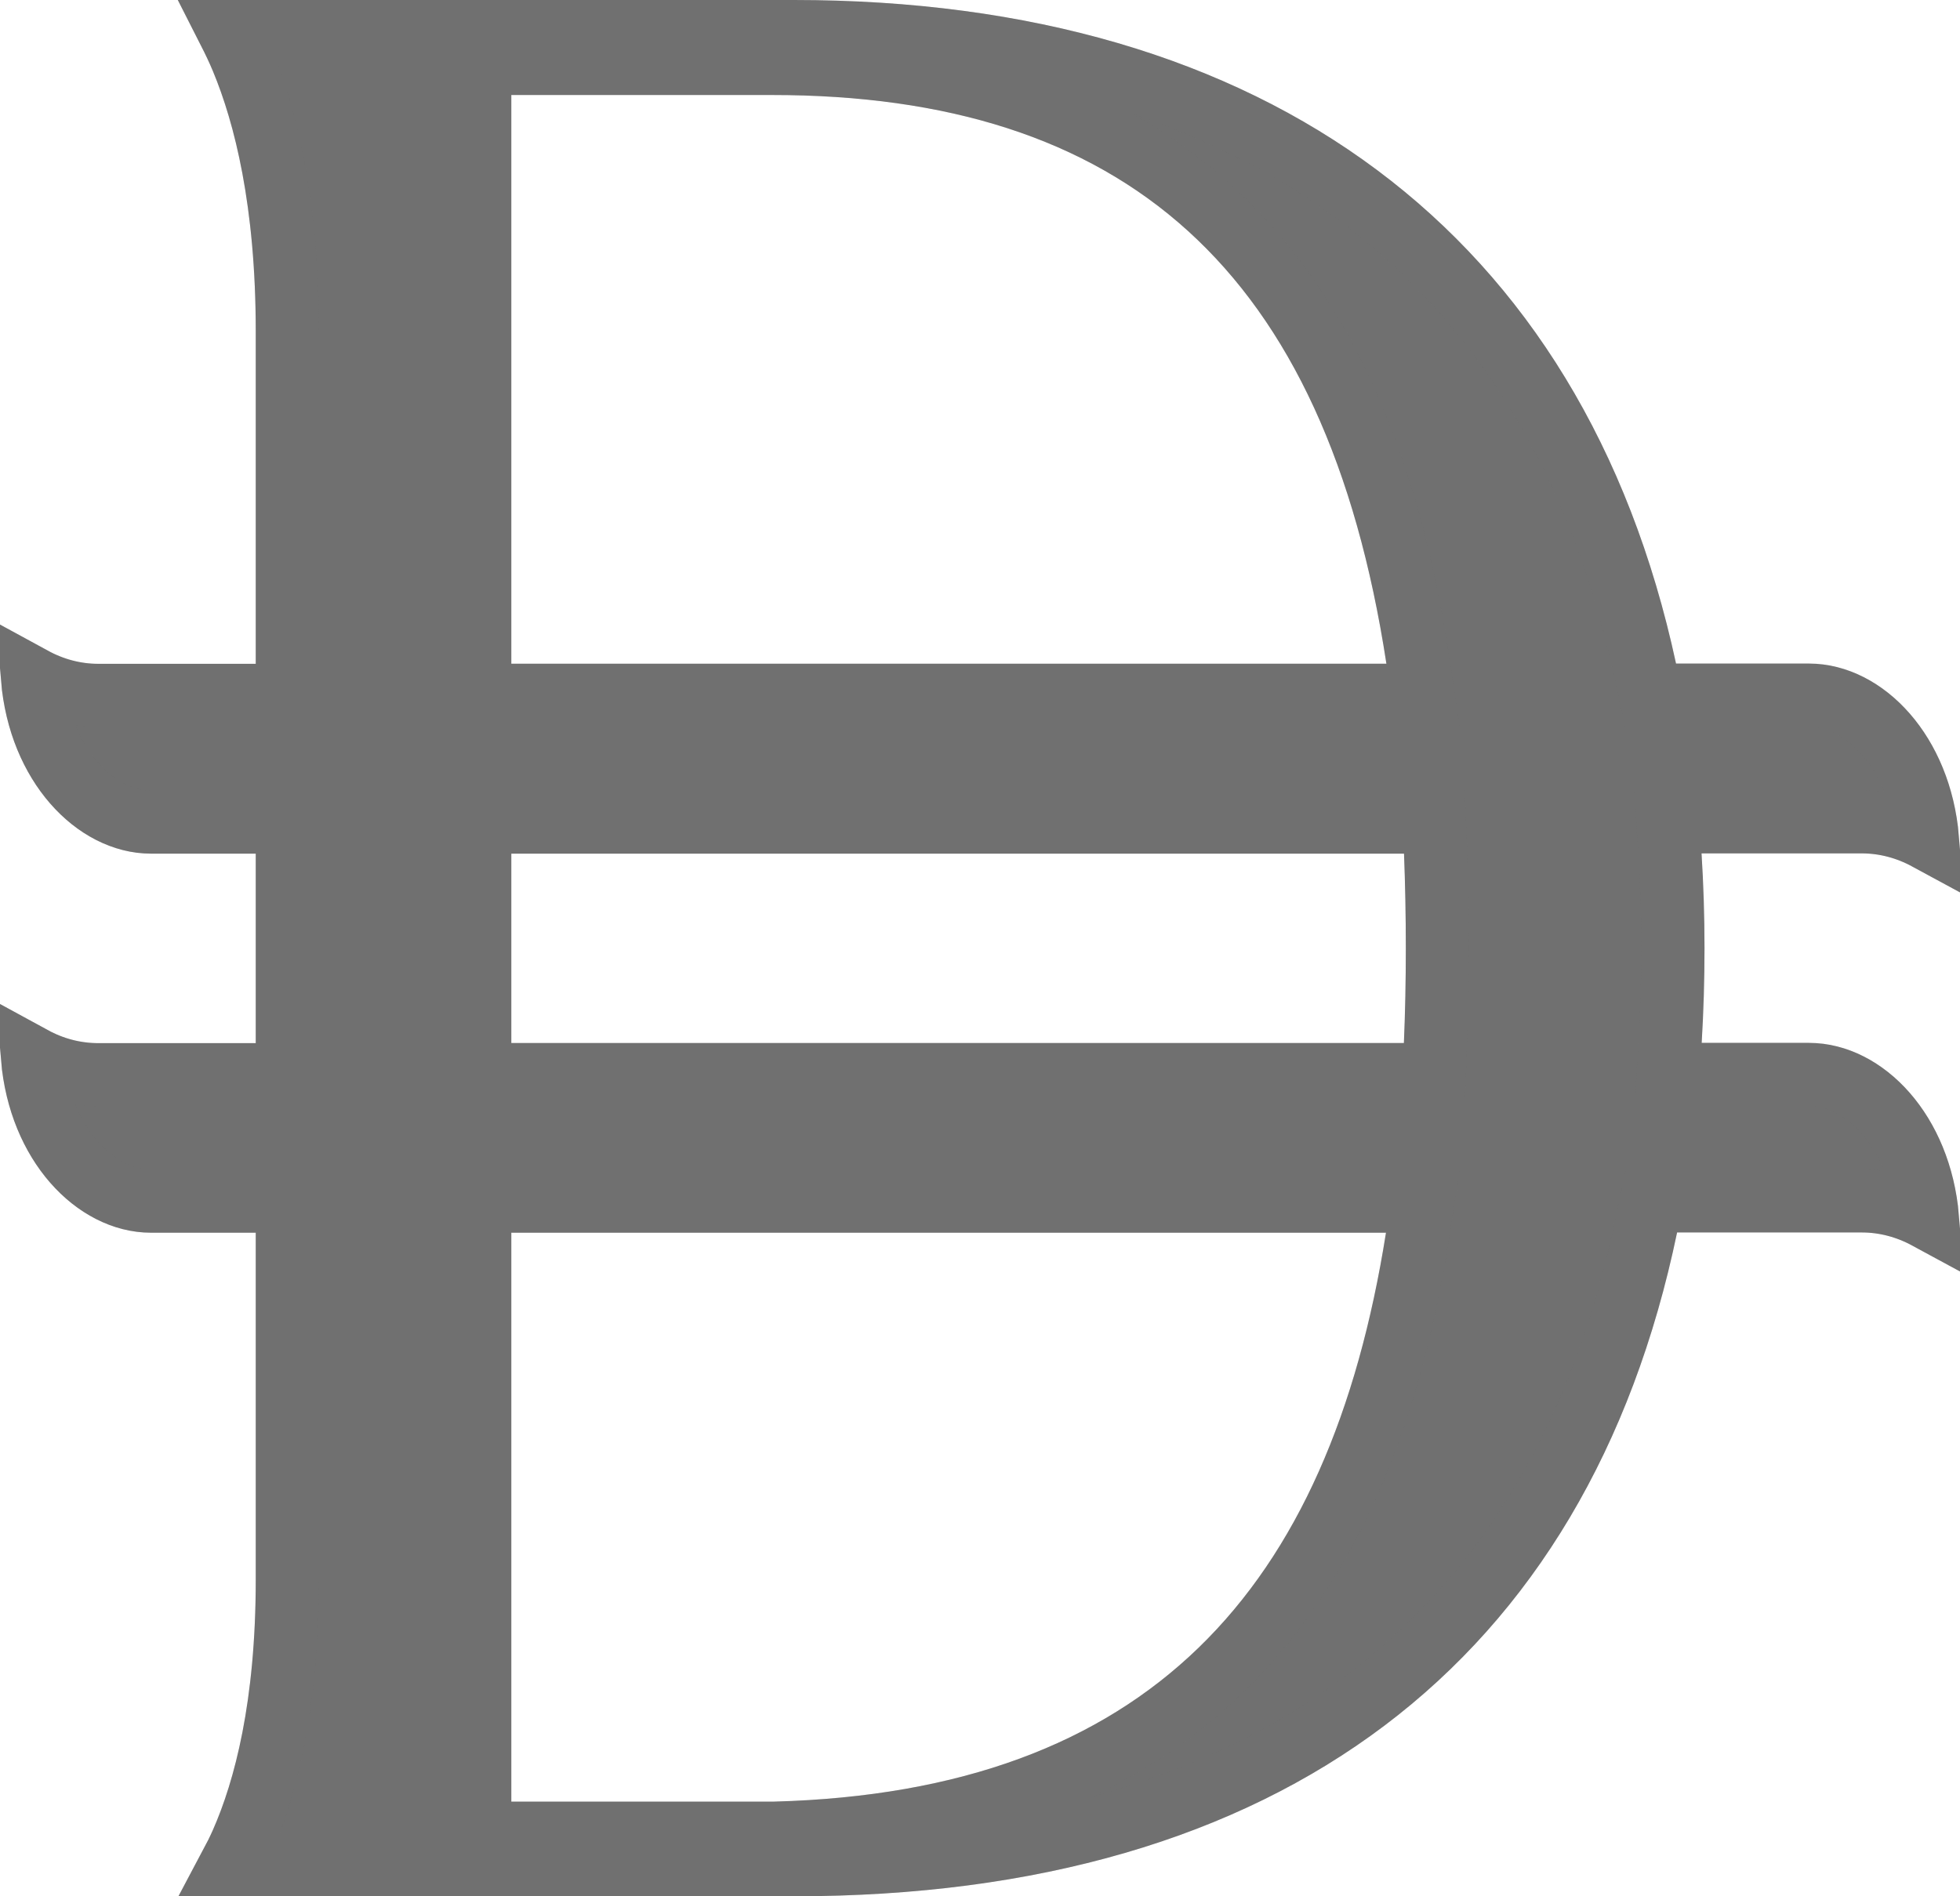 <svg width="31" height="30" viewBox="0 0 31 30" fill="none" xmlns="http://www.w3.org/2000/svg">
<path d="M12.557 0.5C16.207 0.5 19.215 1.398 21.48 3.09C23.742 4.779 25.306 7.292 26.02 10.604L26.105 10.998H28.612C29.477 10.998 30.367 11.894 30.485 13.27C30.166 13.097 29.816 13.001 29.444 13.001H26.38L26.413 13.532C26.443 14.009 26.459 14.498 26.459 15C26.459 15.502 26.444 15.992 26.415 16.47L26.384 16.999H28.612C29.477 16.999 30.366 17.893 30.485 19.267C30.166 19.094 29.815 18.998 29.444 18.998H26.119L26.036 19.396C25.348 22.701 23.836 25.211 21.596 26.901C19.351 28.595 16.327 29.5 12.557 29.5H3.655C3.712 29.393 3.77 29.276 3.827 29.148C4.197 28.307 4.545 26.985 4.545 24.993V19.002H2.388C1.523 19.002 0.633 18.108 0.514 16.734C0.833 16.908 1.184 17.003 1.556 17.003H4.545V13.005H2.388C1.523 13.005 0.632 12.107 0.514 10.731C0.833 10.905 1.184 11.002 1.556 11.002H4.545V5.242C4.545 3.196 4.197 1.819 3.831 0.938C3.763 0.774 3.693 0.63 3.627 0.5H12.557ZM7.587 29.003H12.247L12.261 29.002C15.297 28.919 17.623 28.056 19.306 26.426C20.981 24.802 21.957 22.475 22.415 19.58L22.506 19.002H7.587V29.003ZM7.587 17.001H22.684L22.704 16.523C22.725 16.029 22.735 15.521 22.735 15.002C22.735 14.479 22.725 13.973 22.706 13.484L22.686 13.005H7.587V17.001ZM7.587 11H22.51L22.422 10.424C21.932 7.227 20.856 4.854 19.125 3.283C17.389 1.708 15.064 1.003 12.209 1.003H7.587V11Z" fill="#707070"/>
<path d="M12.557 0.5C16.207 0.5 19.215 1.398 21.48 3.09C23.742 4.779 25.306 7.292 26.02 10.604L26.105 10.998H28.612C29.477 10.998 30.367 11.894 30.485 13.27C30.166 13.097 29.816 13.001 29.444 13.001H26.38L26.413 13.532C26.443 14.009 26.459 14.498 26.459 15C26.459 15.502 26.444 15.992 26.415 16.47L26.384 16.999H28.612C29.477 16.999 30.366 17.893 30.485 19.267C30.166 19.094 29.815 18.998 29.444 18.998H26.119L26.036 19.396C25.348 22.701 23.836 25.211 21.596 26.901C19.351 28.595 16.327 29.5 12.557 29.5H3.655C3.712 29.393 3.77 29.276 3.827 29.148C4.197 28.307 4.545 26.985 4.545 24.993V19.002H2.388C1.523 19.002 0.633 18.108 0.514 16.734C0.833 16.908 1.184 17.003 1.556 17.003H4.545V13.005H2.388C1.523 13.005 0.632 12.107 0.514 10.731C0.833 10.905 1.184 11.002 1.556 11.002H4.545V5.242C4.545 3.196 4.197 1.819 3.831 0.938C3.763 0.774 3.693 0.63 3.627 0.5H12.557ZM7.587 29.003H12.247L12.261 29.002C15.297 28.919 17.623 28.056 19.306 26.426C20.981 24.802 21.957 22.475 22.415 19.58L22.506 19.002H7.587V29.003ZM7.587 17.001H22.684L22.704 16.523C22.725 16.029 22.735 15.521 22.735 15.002C22.735 14.479 22.725 13.973 22.706 13.484L22.686 13.005H7.587V17.001ZM7.587 11H22.51L22.422 10.424C21.932 7.227 20.856 4.854 19.125 3.283C17.389 1.708 15.064 1.003 12.209 1.003H7.587V11Z" stroke="#707070"/>
<path d="M12.557 0.5C16.207 0.5 19.215 1.398 21.48 3.09C23.742 4.779 25.306 7.292 26.02 10.604L26.105 10.998H28.612C29.477 10.998 30.367 11.894 30.485 13.27C30.166 13.097 29.816 13.001 29.444 13.001H26.38L26.413 13.532C26.443 14.009 26.459 14.498 26.459 15C26.459 15.502 26.444 15.992 26.415 16.47L26.384 16.999H28.612C29.477 16.999 30.366 17.893 30.485 19.267C30.166 19.094 29.815 18.998 29.444 18.998H26.119L26.036 19.396C25.348 22.701 23.836 25.211 21.596 26.901C19.351 28.595 16.327 29.5 12.557 29.5H3.655C3.712 29.393 3.77 29.276 3.827 29.148C4.197 28.307 4.545 26.985 4.545 24.993V19.002H2.388C1.523 19.002 0.633 18.108 0.514 16.734C0.833 16.908 1.184 17.003 1.556 17.003H4.545V13.005H2.388C1.523 13.005 0.632 12.107 0.514 10.731C0.833 10.905 1.184 11.002 1.556 11.002H4.545V5.242C4.545 3.196 4.197 1.819 3.831 0.938C3.763 0.774 3.693 0.63 3.627 0.5H12.557ZM7.587 29.003H12.247L12.261 29.002C15.297 28.919 17.623 28.056 19.306 26.426C20.981 24.802 21.957 22.475 22.415 19.58L22.506 19.002H7.587V29.003ZM7.587 17.001H22.684L22.704 16.523C22.725 16.029 22.735 15.521 22.735 15.002C22.735 14.479 22.725 13.973 22.706 13.484L22.686 13.005H7.587V17.001ZM7.587 11H22.51L22.422 10.424C21.932 7.227 20.856 4.854 19.125 3.283C17.389 1.708 15.064 1.003 12.209 1.003H7.587V11Z" stroke="#707070" stroke-opacity="0.2"/>
</svg>
